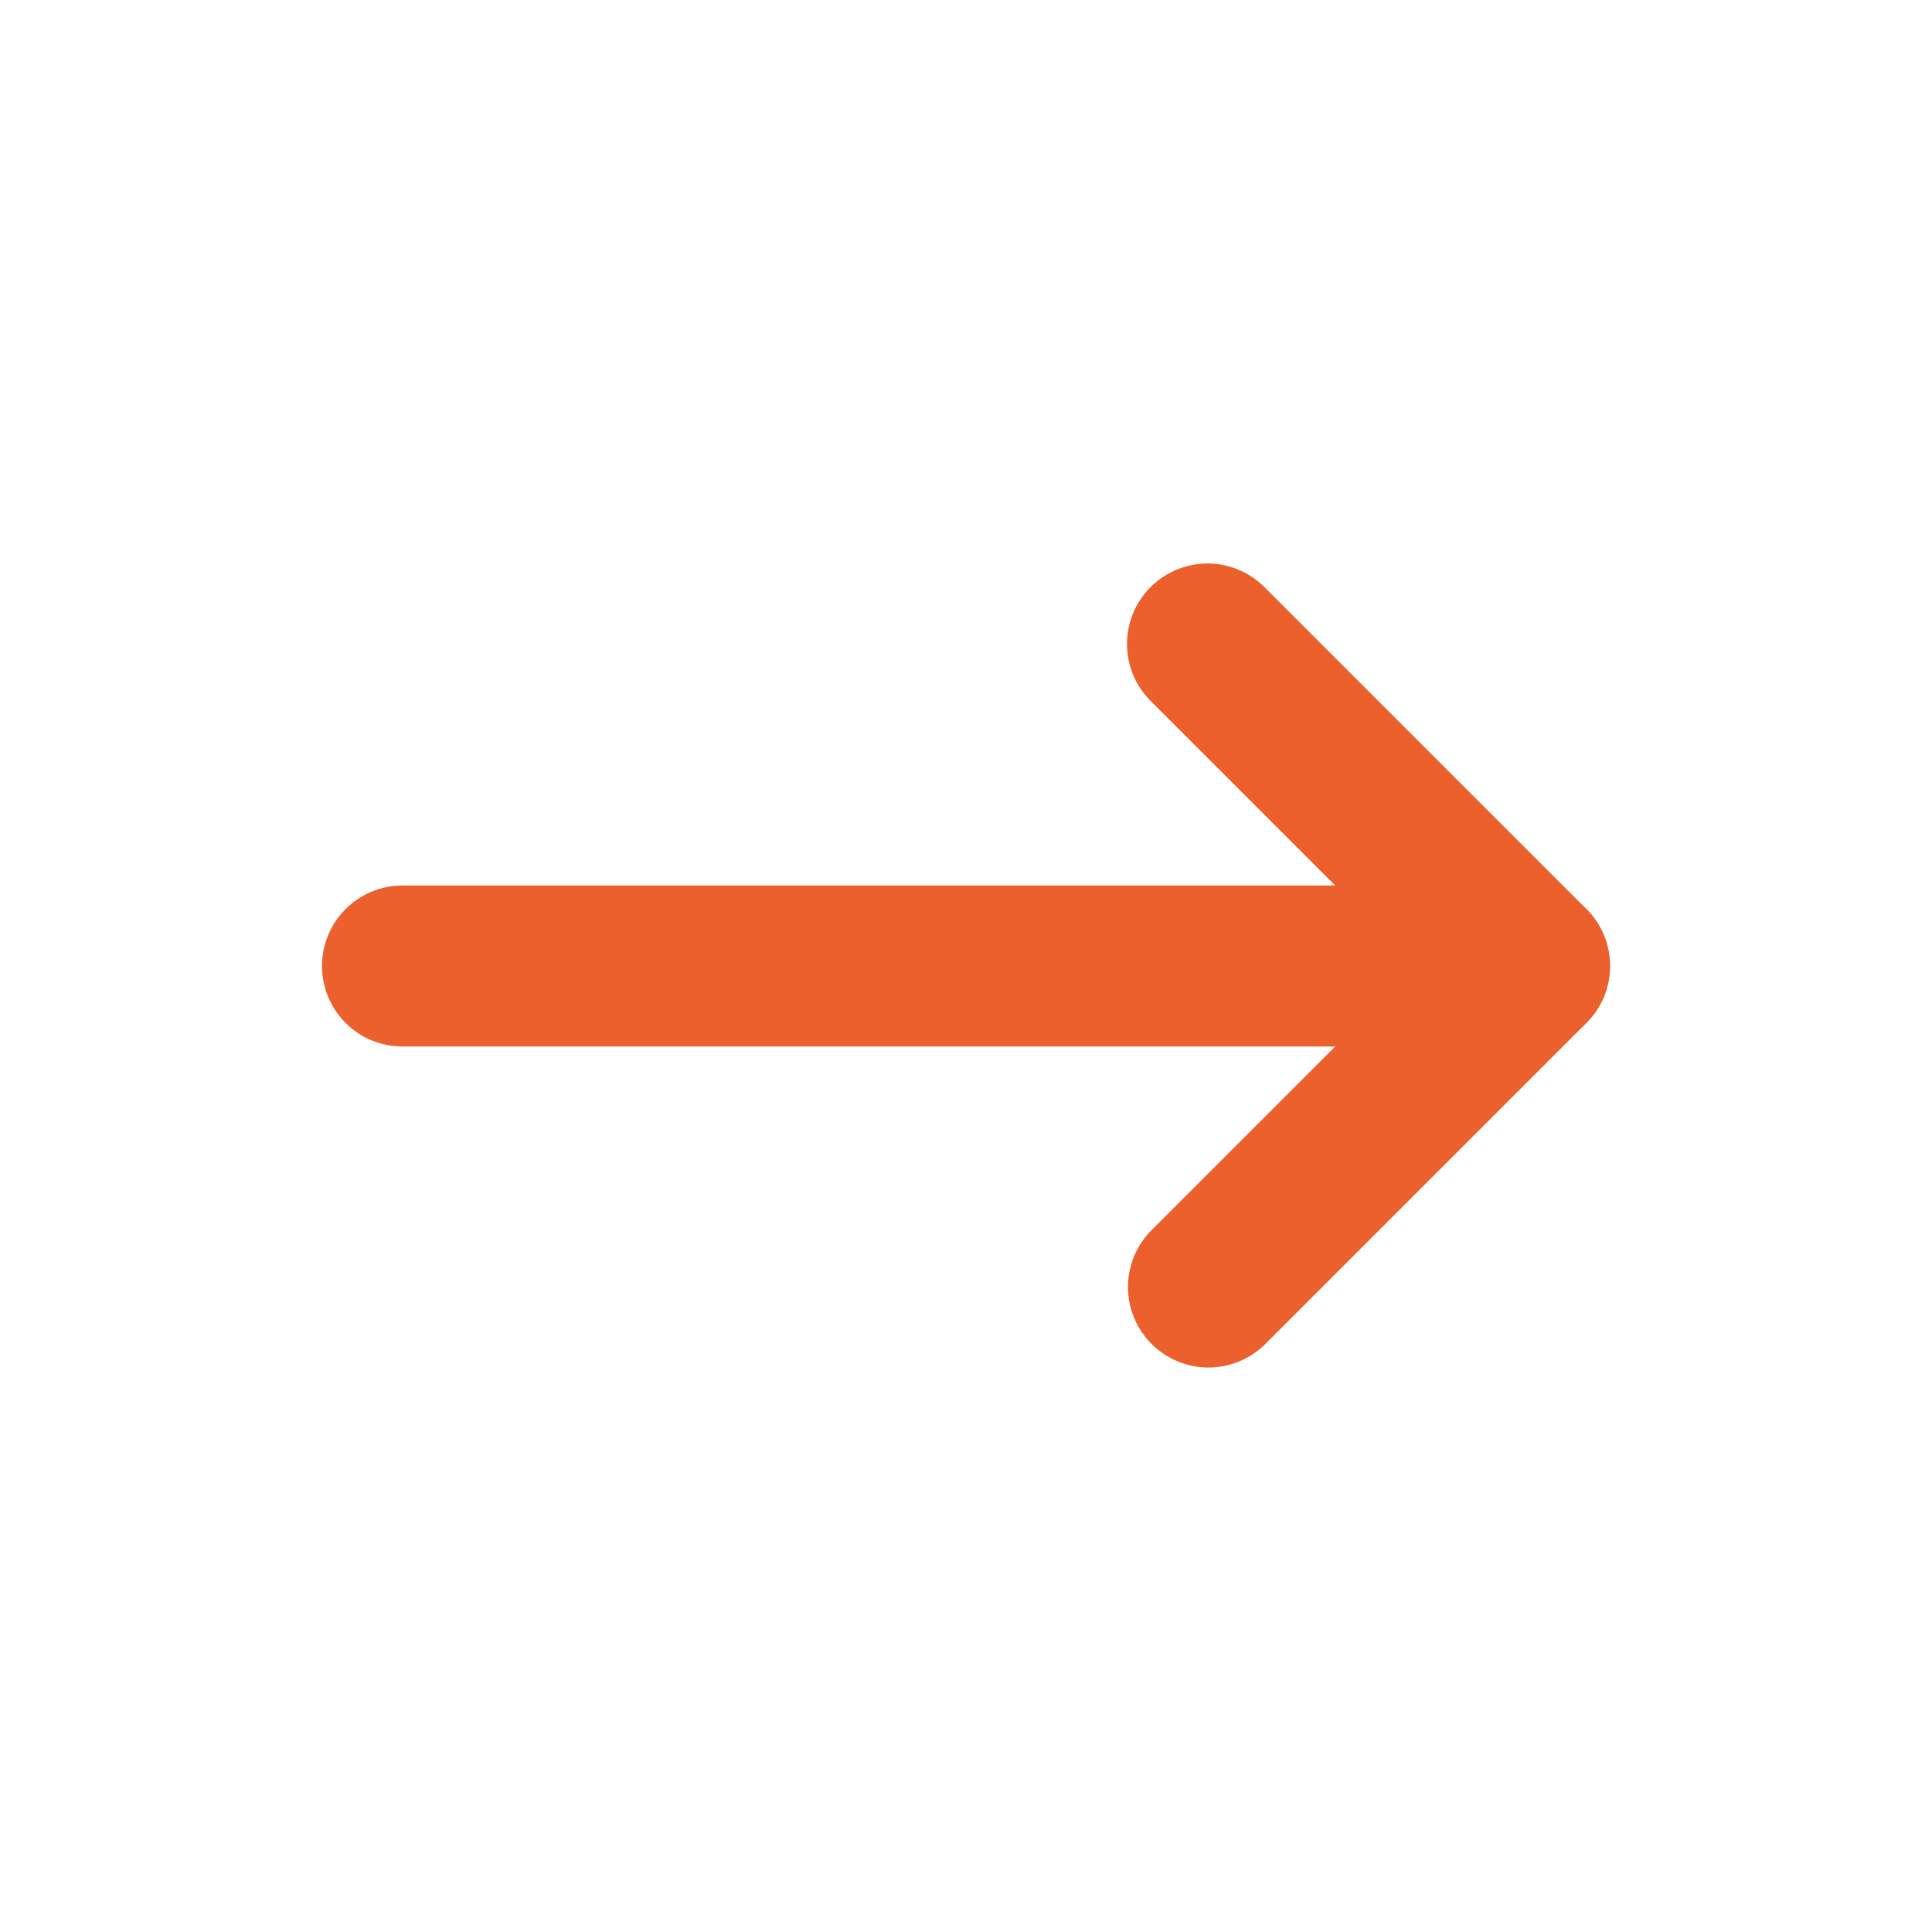 <svg width="24" height="24" viewBox="0 0 24 24" fill="none" xmlns="http://www.w3.org/2000/svg">
<path fill-rule="evenodd" clip-rule="evenodd" d="M4 12C4 11.735 4.105 11.48 4.293 11.293C4.48 11.105 4.735 11 5 11H19C19.265 11 19.52 11.105 19.707 11.293C19.895 11.48 20 11.735 20 12C20 12.265 19.895 12.52 19.707 12.707C19.52 12.895 19.265 13 19 13H5C4.735 13 4.48 12.895 4.293 12.707C4.105 12.52 4 12.265 4 12Z" fill="#EB602D"/>
<path fill-rule="evenodd" clip-rule="evenodd" d="M14.293 7.293C14.48 7.106 14.735 7 15 7C15.265 7 15.52 7.106 15.707 7.293L19.707 11.293C19.895 11.481 20 11.735 20 12C20 12.265 19.895 12.52 19.707 12.707L15.707 16.707C15.518 16.889 15.266 16.99 15.004 16.988C14.741 16.985 14.491 16.88 14.305 16.695C14.12 16.509 14.015 16.259 14.012 15.996C14.01 15.734 14.111 15.482 14.293 15.293L17.586 12L14.293 8.707C14.105 8.52 14 8.265 14 8C14 7.735 14.105 7.481 14.293 7.293Z" fill="#EB602D"/>
</svg>
